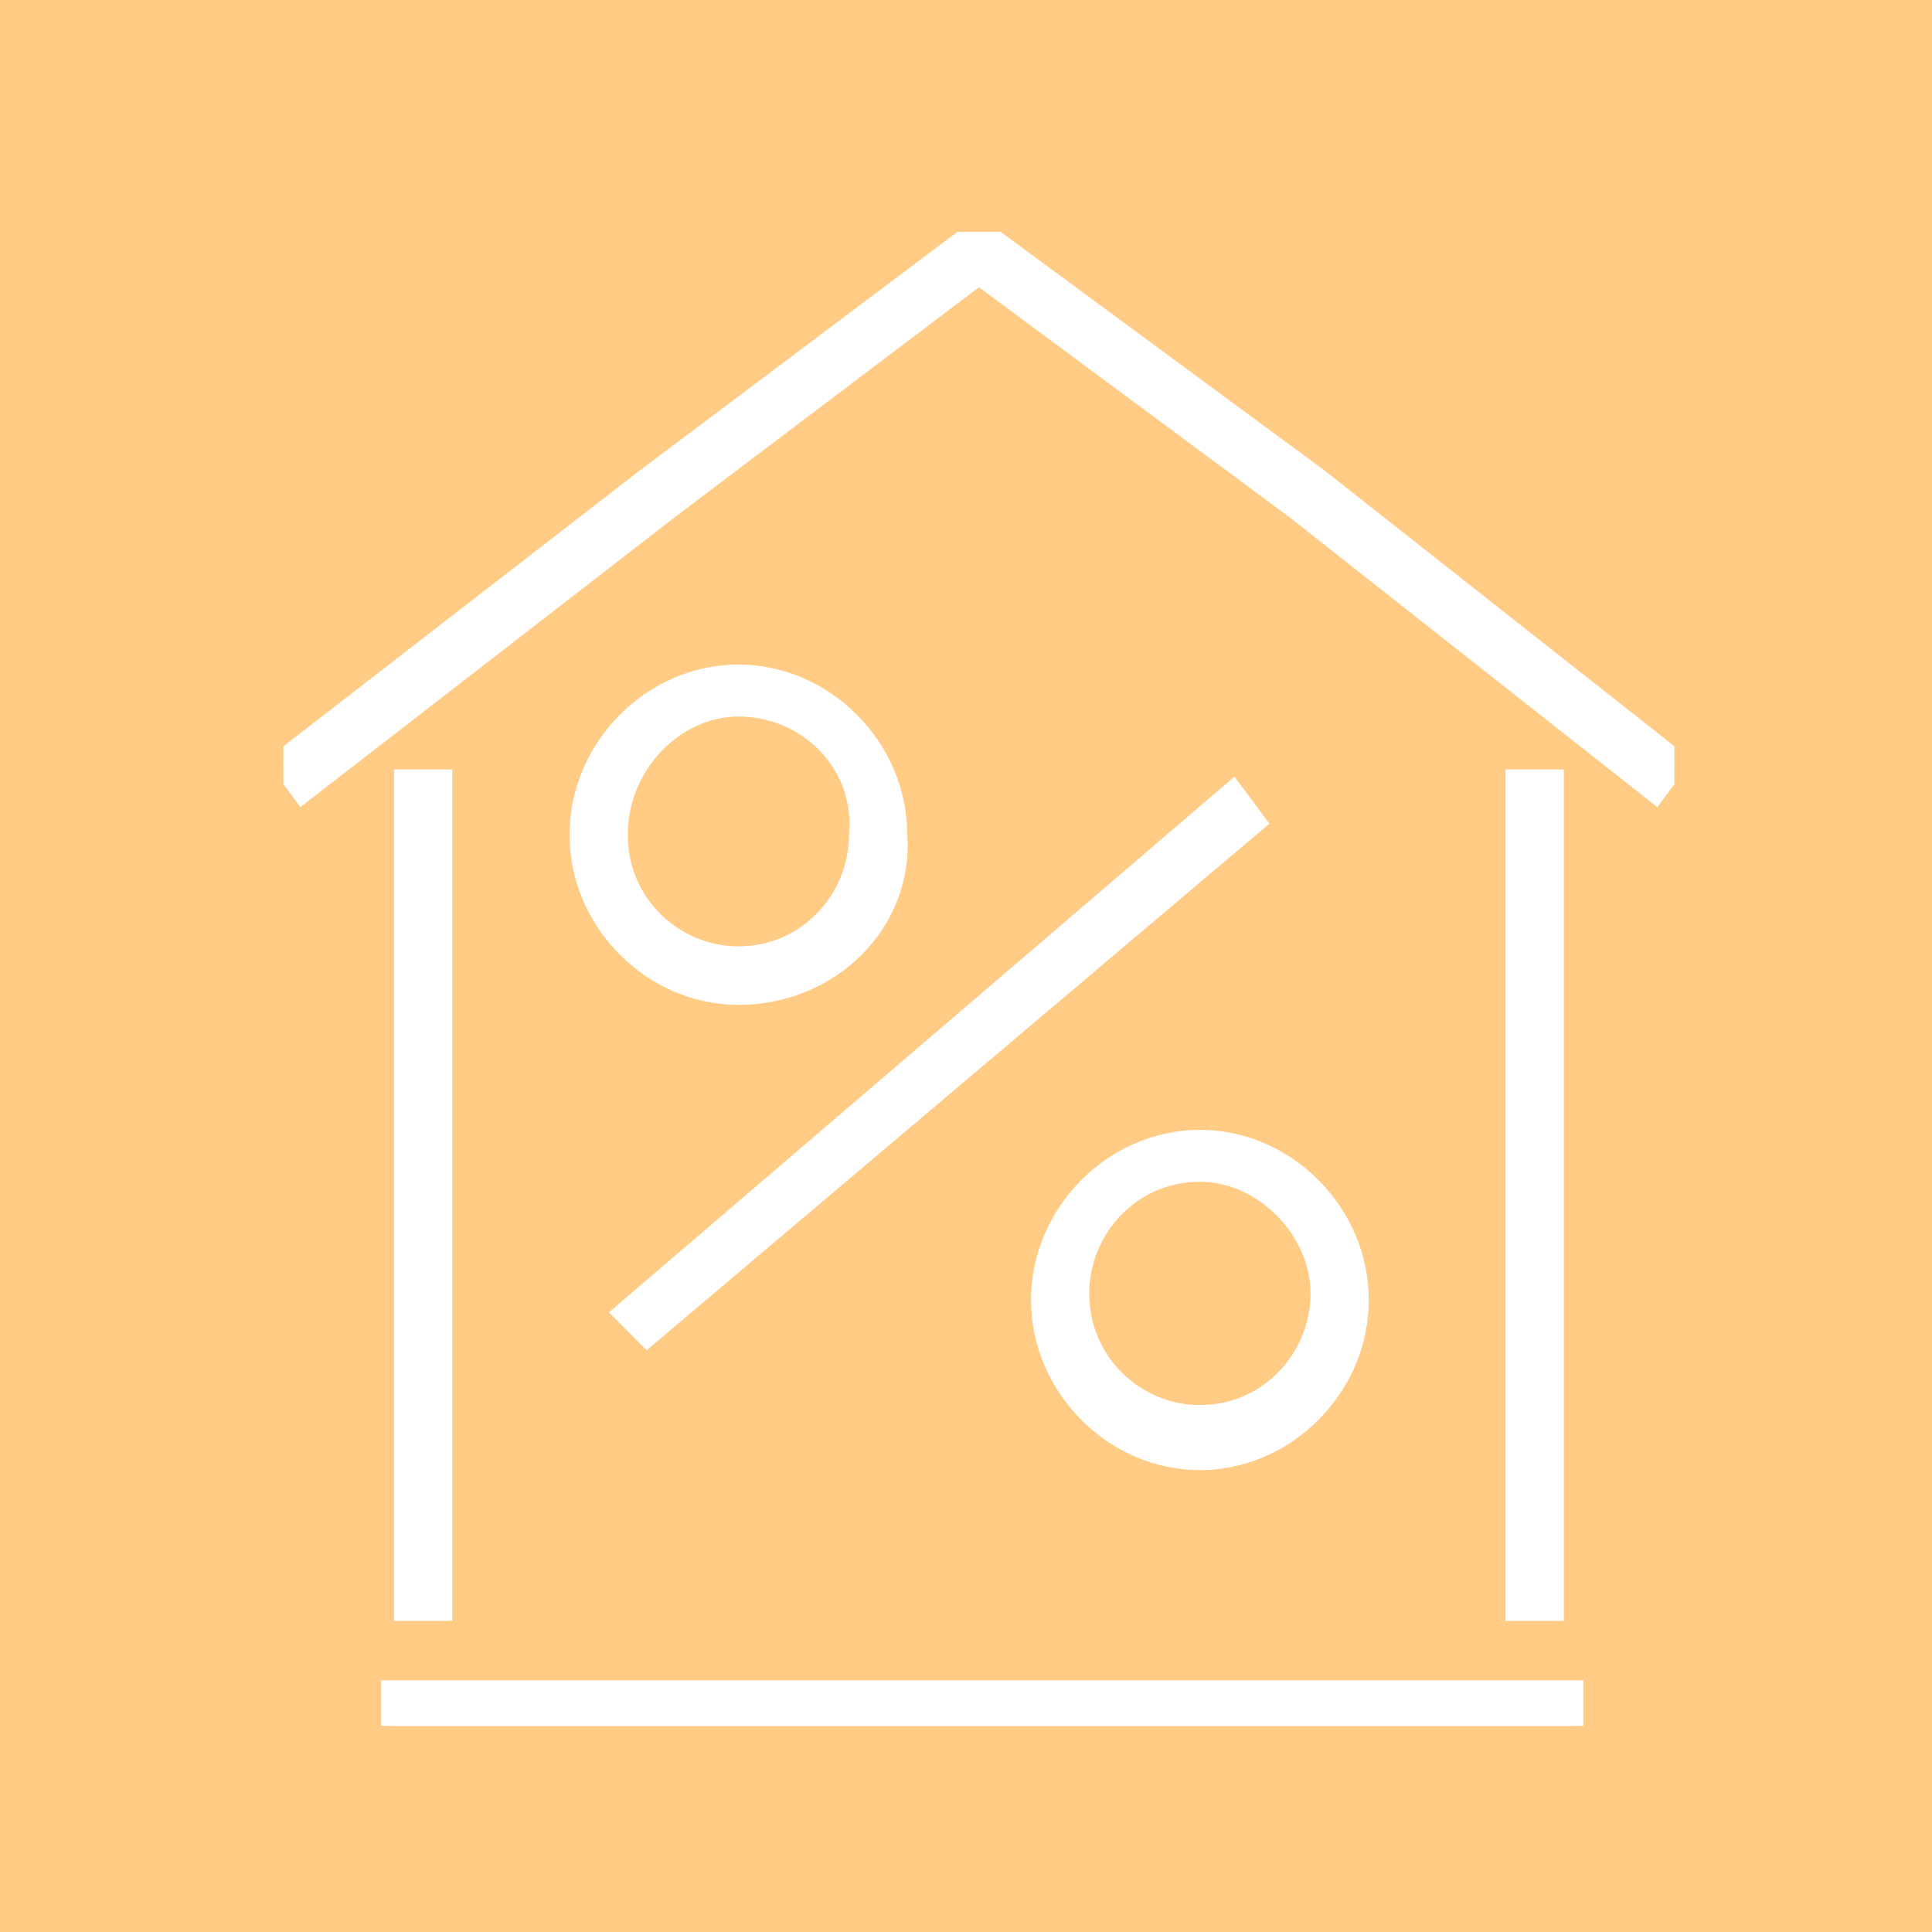 <svg width="75" height="75" viewBox="0 0 75 75" fill="none" xmlns="http://www.w3.org/2000/svg">
<rect width="75" height="75" fill="#FFCB85"/>
<g clip-path="url(#clip0_1027_8)">
<path d="M17.056 30.369H15.794V62.421H17.056V30.369Z" fill="white" stroke="white"/>
<path d="M60.963 65.728H15.29V67H60.963V65.728Z" fill="white" stroke="white"/>
<path d="M60.206 30.369H58.944V62.421H60.206V30.369Z" fill="white" stroke="white"/>
<path d="M11.757 30.623L11 29.605L25.131 18.667L38 9L51.121 18.667L65 29.605L64.243 30.623L50.364 19.684L38 10.526L25.888 19.684L11.757 30.623Z" fill="white" stroke="white"/>
<path d="M46.579 56.57C43.299 56.57 40.523 53.772 40.523 50.465C40.523 47.158 43.299 44.36 46.579 44.36C49.86 44.36 52.636 47.158 52.636 50.465C52.636 53.772 49.86 56.57 46.579 56.57ZM46.579 45.377C43.804 45.377 41.785 47.667 41.785 50.211C41.785 53.009 44.056 55.044 46.579 55.044C49.355 55.044 51.374 52.755 51.374 50.211C51.374 47.667 49.103 45.377 46.579 45.377Z" fill="white" stroke="white"/>
<path d="M28.664 38.509C25.383 38.509 22.608 35.711 22.608 32.404C22.608 29.097 25.383 26.298 28.664 26.298C31.944 26.298 34.72 29.097 34.72 32.404C34.972 35.711 32.196 38.509 28.664 38.509ZM28.664 27.316C26.14 27.316 23.869 29.605 23.869 32.404C23.869 35.202 26.14 37.237 28.664 37.237C31.439 37.237 33.458 34.947 33.458 32.404C33.71 29.605 31.439 27.316 28.664 27.316Z" fill="white" stroke="white"/>
<path d="M25.131 51.737L24.374 50.974L47.841 30.877L48.598 31.895L25.131 51.737Z" fill="white" stroke="white"/>
</g>
<defs>
<clipPath id="clip0_1027_8">
<rect width="54" height="58" fill="white" transform="translate(11 9)"/>
</clipPath>
</defs>
</svg>
